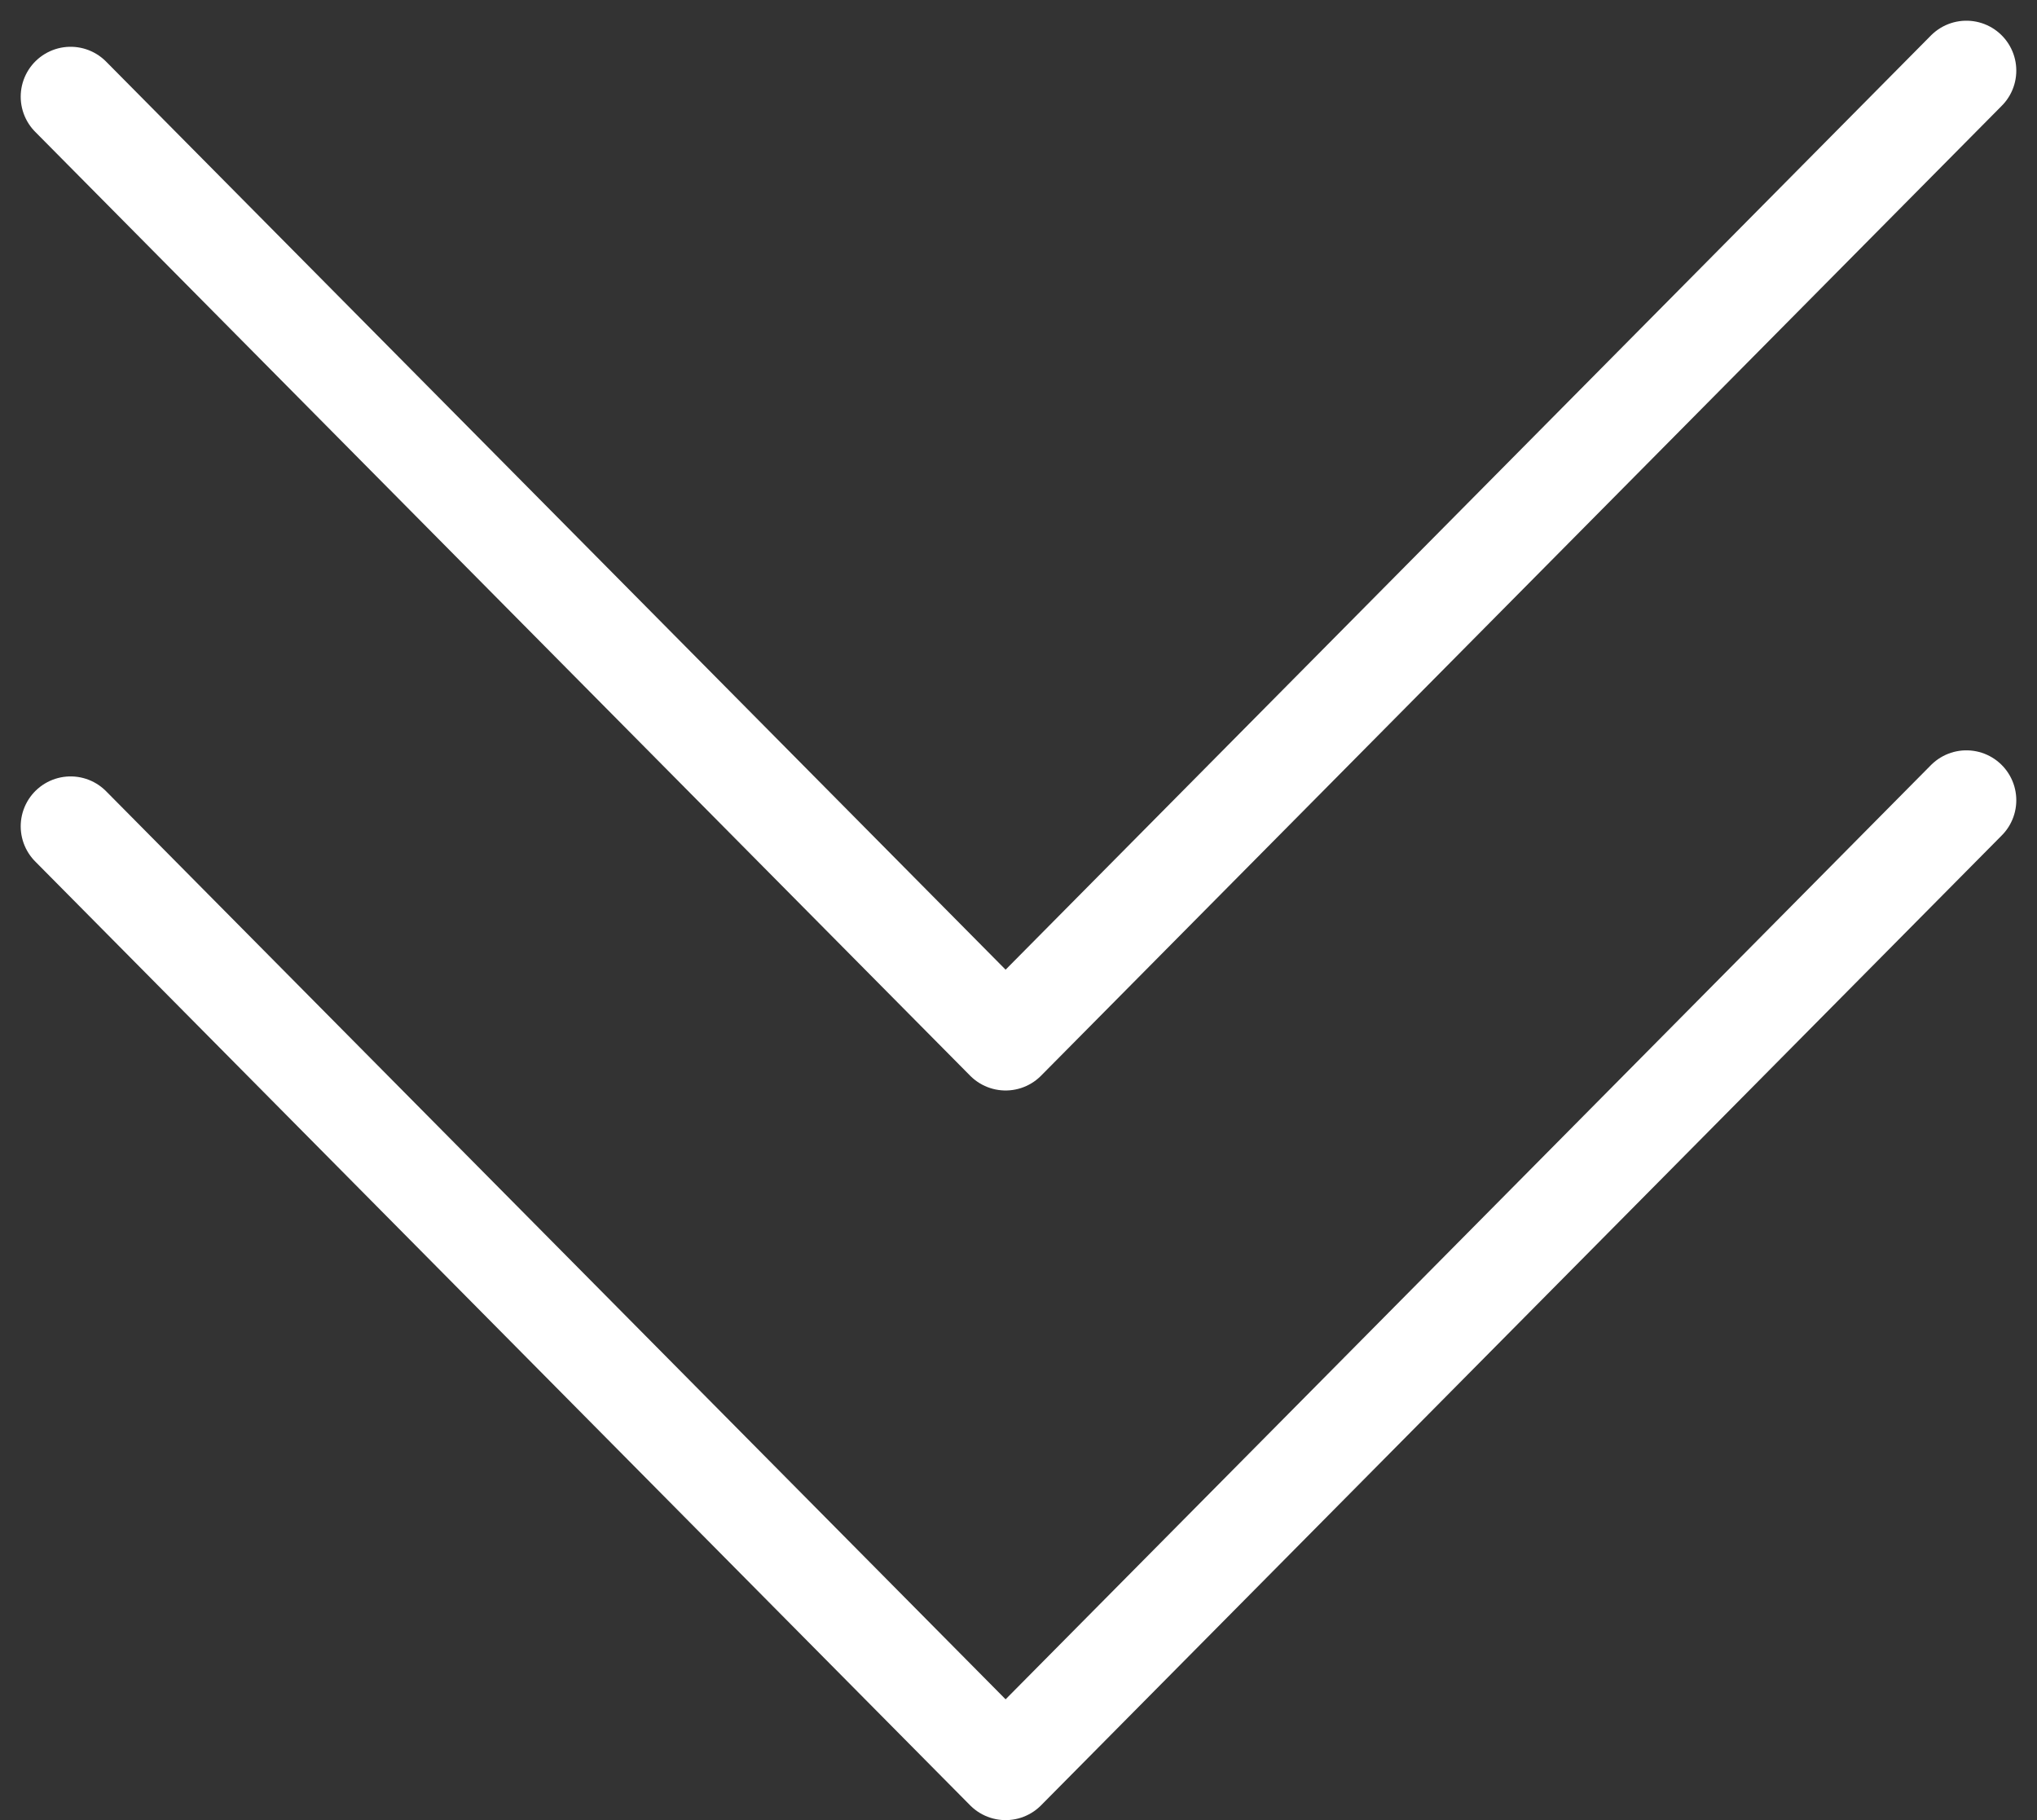 <svg xmlns="http://www.w3.org/2000/svg" width="41.86" height="37.411" viewBox="0 0 41.86 37.411">
  <rect x="0" y="0" width="41.86" height="37.411" fill="#333333" stroke="none"/>
  <g id="down-arrow" transform="translate(-2994.549 -5294.584)">
    <g id="down-arrows" transform="translate(71.979)">
      <path id="Path_487" data-name="Path 487" d="M1.021,1.567l19.214,19.4L39.979,1.031" transform="translate(2923 5310)" fill="none" stroke="#fff" stroke-linecap="round" stroke-linejoin="round" stroke-width="2.051"/>
    </g>
    <g id="down-arrows-2" data-name="down-arrows" transform="translate(71.979 -14.996)">
      <path id="Path_487-2" data-name="Path 487" d="M1.021,1.567l19.214,19.4L39.979,1.031" transform="translate(2923 5310)" fill="none" stroke="#fff" stroke-linecap="round" stroke-linejoin="round" stroke-width="2.051"/>
    </g>
  </g>
</svg>
